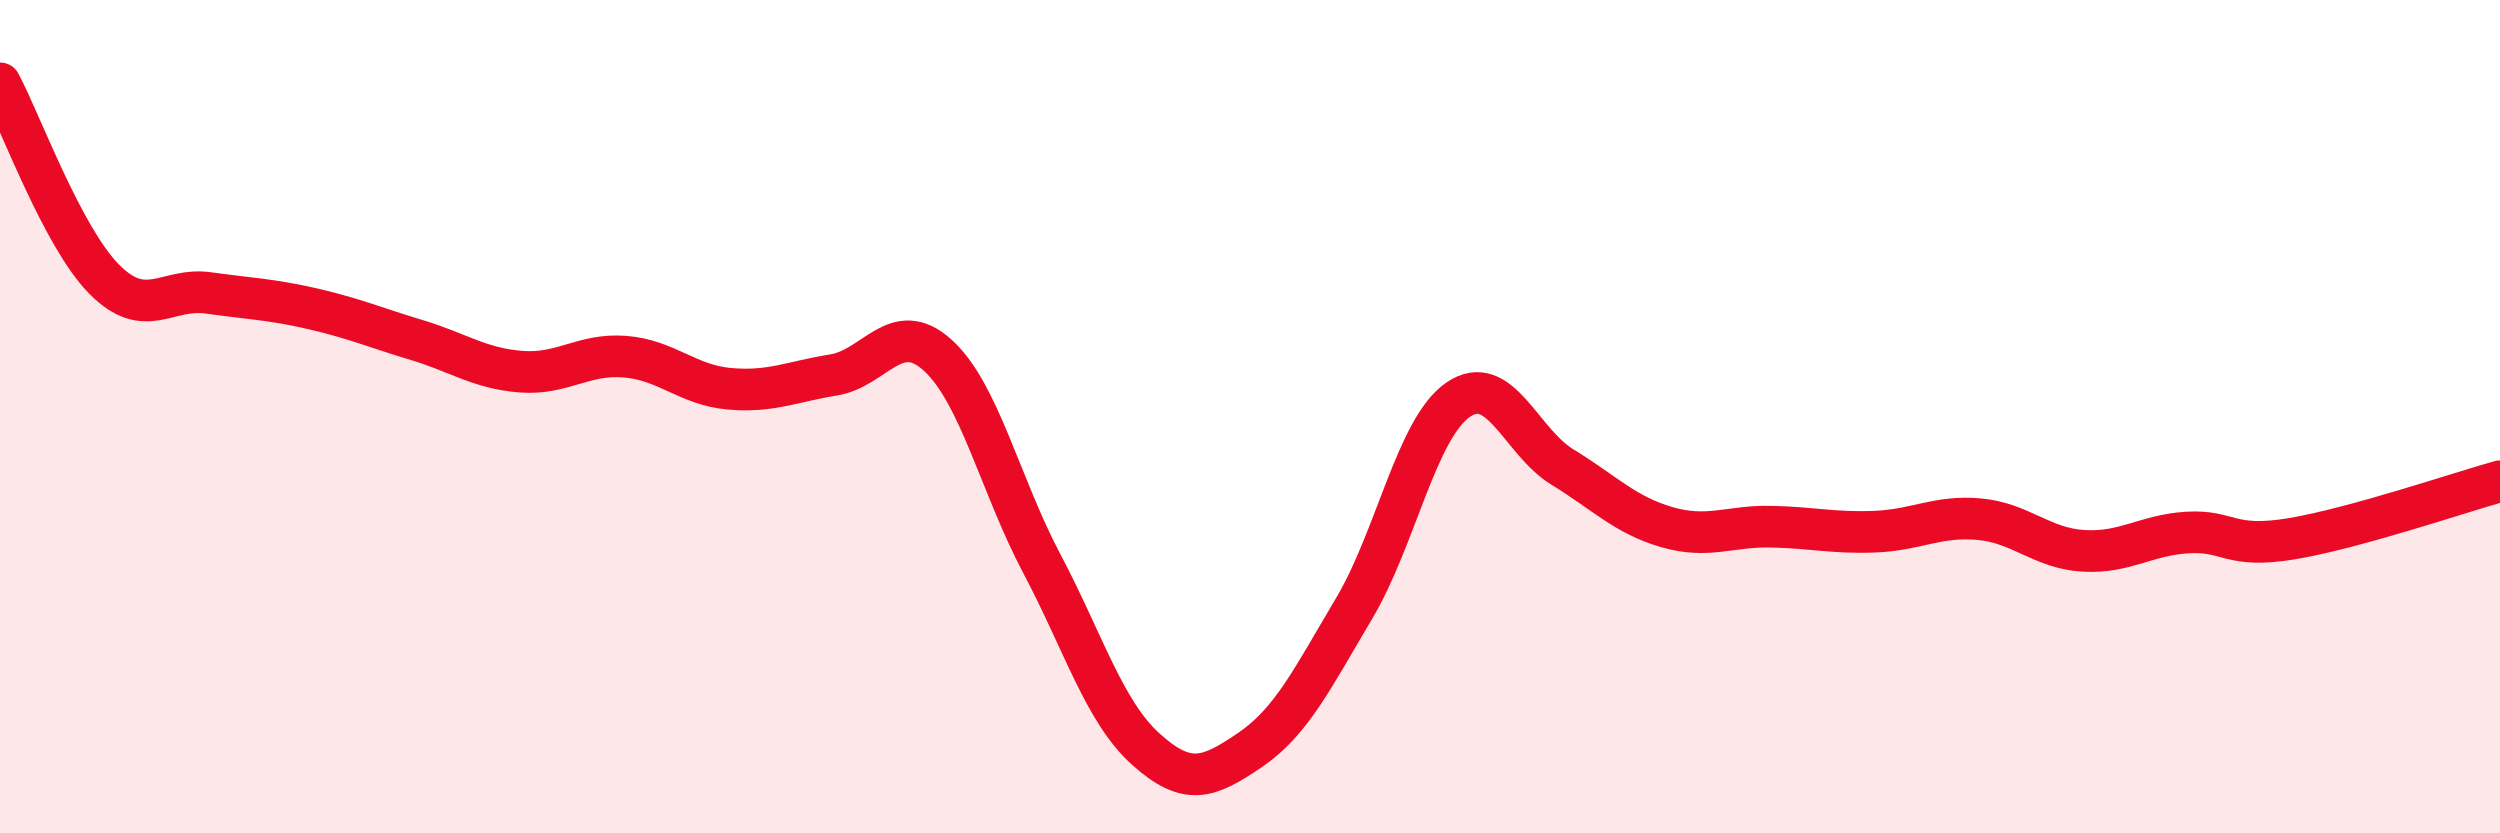 
    <svg width="60" height="20" viewBox="0 0 60 20" xmlns="http://www.w3.org/2000/svg">
      <path
        d="M 0,2 C 0.5,2.94 1.5,5.69 2.5,6.7 C 3.5,7.71 4,6.89 5,7.03 C 6,7.17 6.5,7.18 7.5,7.41 C 8.5,7.64 9,7.86 10,8.16 C 11,8.46 11.5,8.84 12.5,8.92 C 13.5,9 14,8.48 15,8.56 C 16,8.64 16.5,9.24 17.5,9.33 C 18.5,9.42 19,9.16 20,9 C 21,8.84 21.5,7.62 22.5,8.52 C 23.5,9.42 24,11.63 25,13.52 C 26,15.41 26.5,17.08 27.5,17.98 C 28.5,18.88 29,18.68 30,18 C 31,17.32 31.5,16.28 32.5,14.6 C 33.5,12.92 34,10.27 35,9.59 C 36,8.91 36.5,10.6 37.5,11.21 C 38.5,11.82 39,12.36 40,12.65 C 41,12.94 41.5,12.62 42.5,12.64 C 43.5,12.66 44,12.8 45,12.76 C 46,12.72 46.5,12.37 47.5,12.46 C 48.5,12.55 49,13.16 50,13.22 C 51,13.28 51.5,12.84 52.5,12.78 C 53.5,12.72 53.5,13.18 55,12.93 C 56.5,12.68 59,11.83 60,11.55L60 20L0 20Z"
        fill="#EB0A25"
        opacity="0.1"
        stroke-linecap="round"
        stroke-linejoin="round"
      />
      <path
        d="M 0,2 C 0.5,2.94 1.5,5.69 2.5,6.7 C 3.5,7.71 4,6.89 5,7.03 C 6,7.17 6.5,7.18 7.5,7.41 C 8.5,7.64 9,7.86 10,8.16 C 11,8.46 11.5,8.84 12.5,8.92 C 13.5,9 14,8.48 15,8.56 C 16,8.64 16.5,9.24 17.5,9.33 C 18.5,9.42 19,9.16 20,9 C 21,8.84 21.5,7.62 22.5,8.52 C 23.5,9.42 24,11.63 25,13.52 C 26,15.41 26.5,17.08 27.5,17.98 C 28.5,18.88 29,18.68 30,18 C 31,17.32 31.5,16.28 32.5,14.6 C 33.5,12.92 34,10.27 35,9.59 C 36,8.91 36.5,10.6 37.5,11.21 C 38.5,11.82 39,12.36 40,12.65 C 41,12.94 41.5,12.62 42.5,12.64 C 43.5,12.66 44,12.8 45,12.76 C 46,12.72 46.5,12.37 47.5,12.46 C 48.5,12.55 49,13.16 50,13.22 C 51,13.28 51.5,12.84 52.5,12.78 C 53.5,12.72 53.5,13.18 55,12.93 C 56.5,12.68 59,11.83 60,11.55"
        stroke="#EB0A25"
        stroke-width="1"
        fill="none"
        stroke-linecap="round"
        stroke-linejoin="round"
      />
    </svg>
  